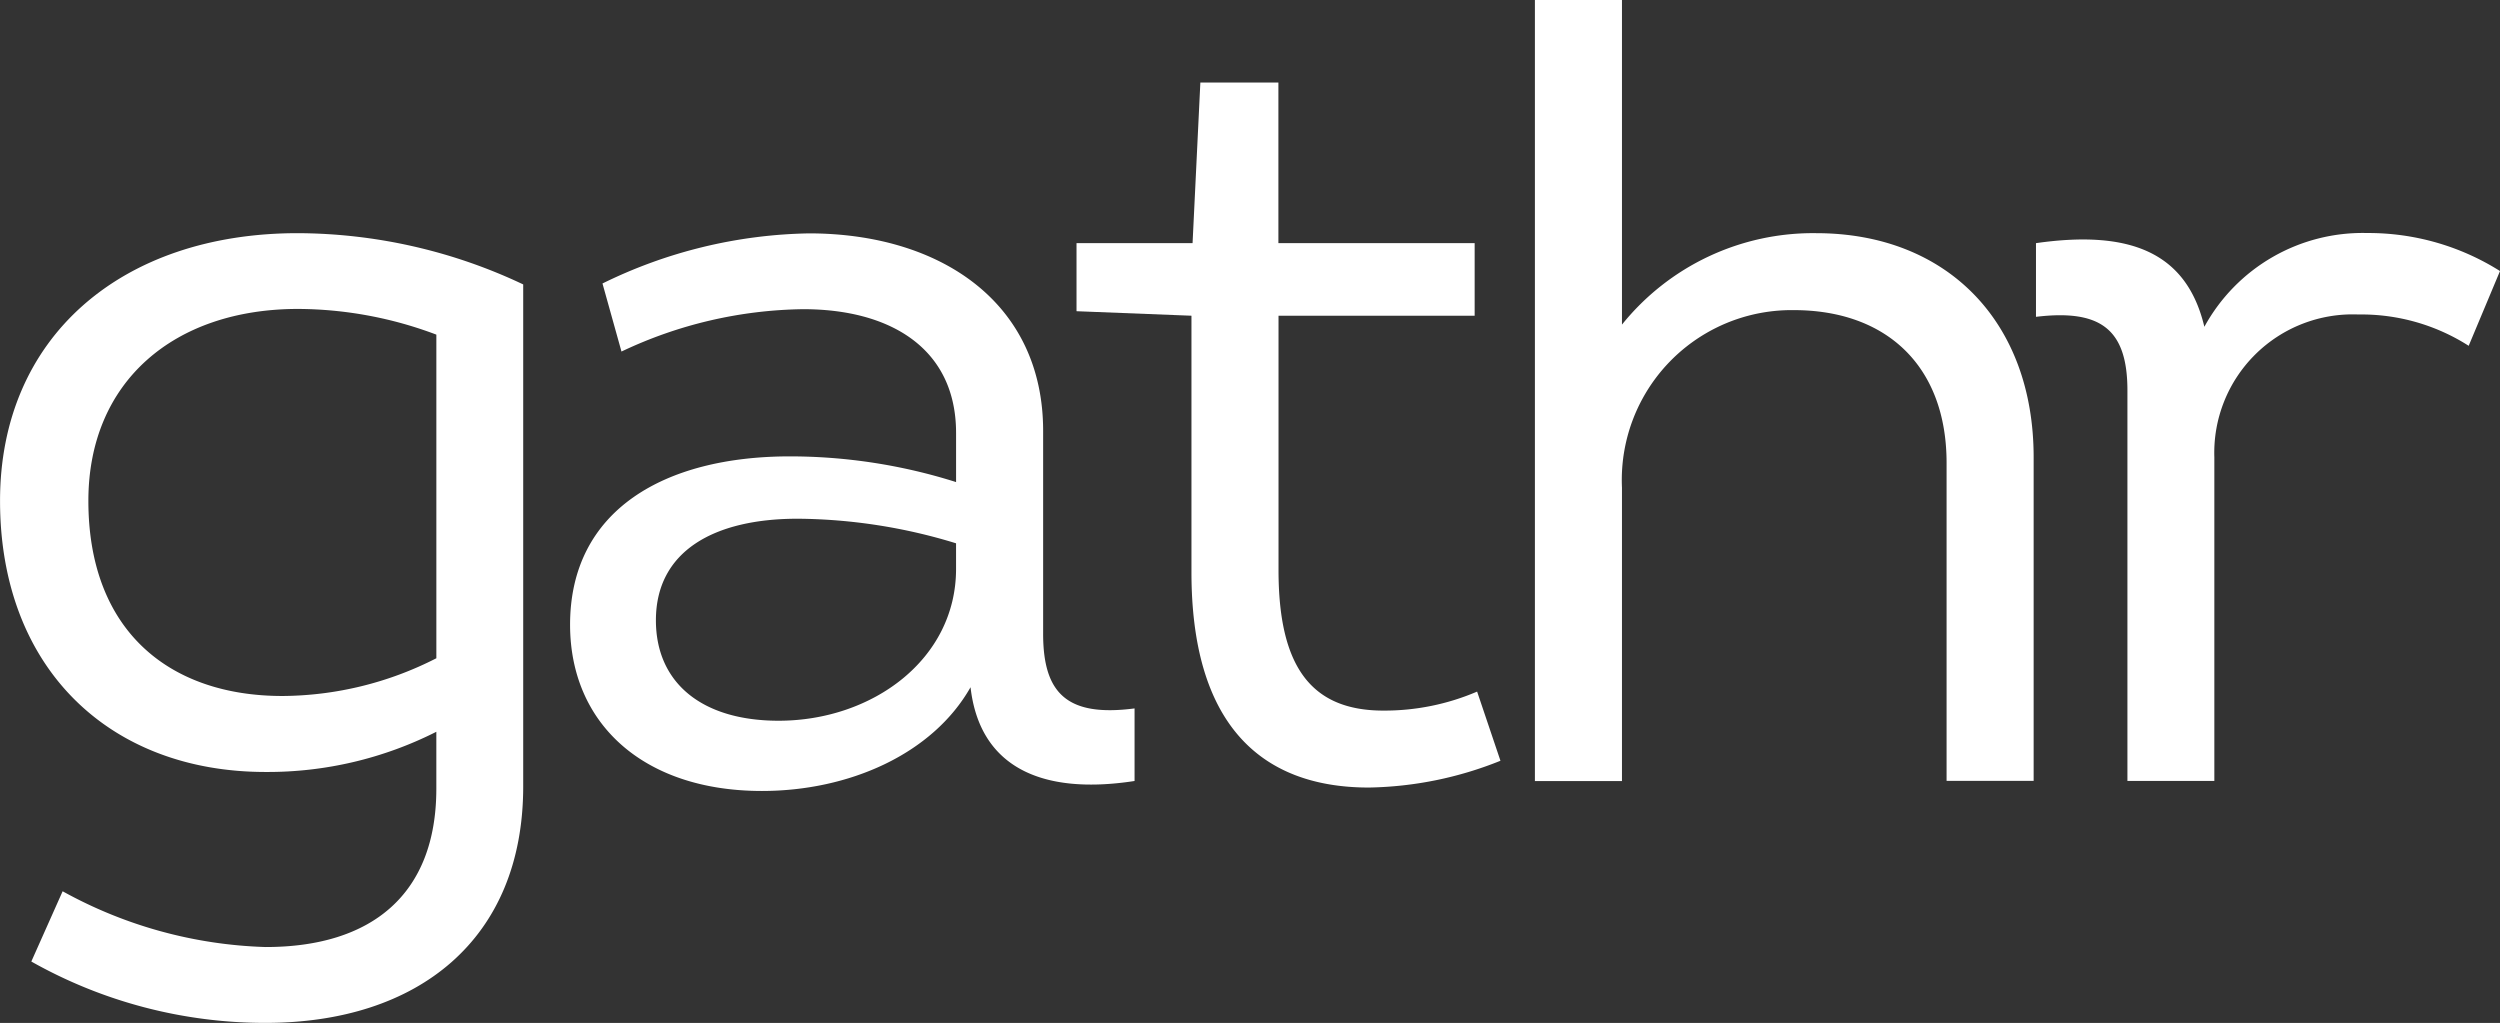 <svg id="gathr-logo" xmlns="http://www.w3.org/2000/svg" width="119.742" height="48.994" viewBox="0 0 119.742 48.994">
  <rect x="0" y="0" width="119.742" height="48.994" fill="#333333" stroke="none"/>
  <g id="Group_100554" data-name="Group 100554" transform="translate(0 11.168)">
    <path id="Path_84399" data-name="Path 84399" d="M62.56,295.455V319.5c0,7.319-5.021,11.325-12.34,11.325A22.79,22.79,0,0,1,39,327.886l1.5-3.365a21.379,21.379,0,0,0,9.722,2.671c5.074,0,8.177-2.514,8.177-7.587v-2.723a17.883,17.883,0,0,1-8.177,1.925c-7.535,0-12.72-5.021-12.72-12.982C37.5,297.969,43.326,293,51.765,293A25.411,25.411,0,0,1,62.56,295.455ZM58.4,313.36v-15.5a18.94,18.94,0,0,0-6.625-1.231c-5.931,0-10.042,3.476-10.042,9.191,0,6.2,3.849,9.348,9.3,9.348A16.389,16.389,0,0,0,58.4,313.36Z" transform="translate(-37.5 -293)" fill="#fff"/>
  </g>
  <g id="Group_100555" data-name="Group 100555" transform="translate(27.305 11.175)">
    <path id="Path_84400" data-name="Path 84400" d="M481.637,315.856v3.476c-4.491.694-7.424-.694-7.856-4.491-1.82,3.208-5.826,4.969-9.99,4.969-5.715,0-9.191-3.26-9.191-7.961,0-5.506,4.543-8.065,10.527-8.065a26.4,26.4,0,0,1,7.961,1.231v-2.35c0-4.059-3.155-5.931-7.319-5.931a20.837,20.837,0,0,0-8.707,2.029l-.91-3.26a23.28,23.28,0,0,1,9.885-2.4c6.3,0,11.221,3.313,11.221,9.46v9.715C477.257,315.109,478.377,316.281,481.637,315.856Zm-8.55-6.677v-1.231a26.376,26.376,0,0,0-7.587-1.178c-4.006,0-6.789,1.552-6.789,4.864,0,2.992,2.193,4.812,5.879,4.812C469.081,316.445,473.087,313.505,473.087,309.178Z" transform="translate(-454.6 -293.1)" fill="#fff"/>
  </g>
  <g id="Group_100556" data-name="Group 100556" transform="translate(51.56)">
    <path id="Path_84401" data-name="Path 84401" d="M845.407,215.284a17.586,17.586,0,0,1-6.3,1.283c-5.289,0-8.5-3.155-8.5-10.311V193.968l-5.505-.216v-3.26h5.558l.373-7.692h3.738v7.692h9.4v3.476h-9.394v12.183c0,4.543,1.5,6.73,5.021,6.73a11.258,11.258,0,0,0,4.491-.91Z" transform="translate(-825.1 -178.846)" fill="#fff"/>
    <path id="Path_84402" data-name="Path 84402" d="M1184.388,144.3v15.5h-4.17V144.573c0-4.648-2.887-7.319-7.319-7.319a8.135,8.135,0,0,0-8.229,8.5v14.055h-4.17V122.4h4.17v15.548a11.745,11.745,0,0,1,9.3-4.38C1180.218,133.568,1184.388,137.791,1184.388,144.3Z" transform="translate(-1138.543 -122.4)" fill="#fff"/>
  </g>
  <g id="Group_100557" data-name="Group 100557" transform="translate(97.517 11.162)">
    <path id="Path_84403" data-name="Path 84403" d="M1549.325,294.72l-1.5,3.581a9.546,9.546,0,0,0-5.289-1.5,6.629,6.629,0,0,0-6.893,6.841v15.5h-4.163v-18.7c0-2.939-1.283-3.9-4.38-3.529v-3.529c4.491-.642,7.214.426,8.065,4.006a8.642,8.642,0,0,1,7.8-4.491A11.812,11.812,0,0,1,1549.325,294.72Z" transform="translate(-1527.1 -292.9)" fill="#fff"/>
  </g>
</svg>
